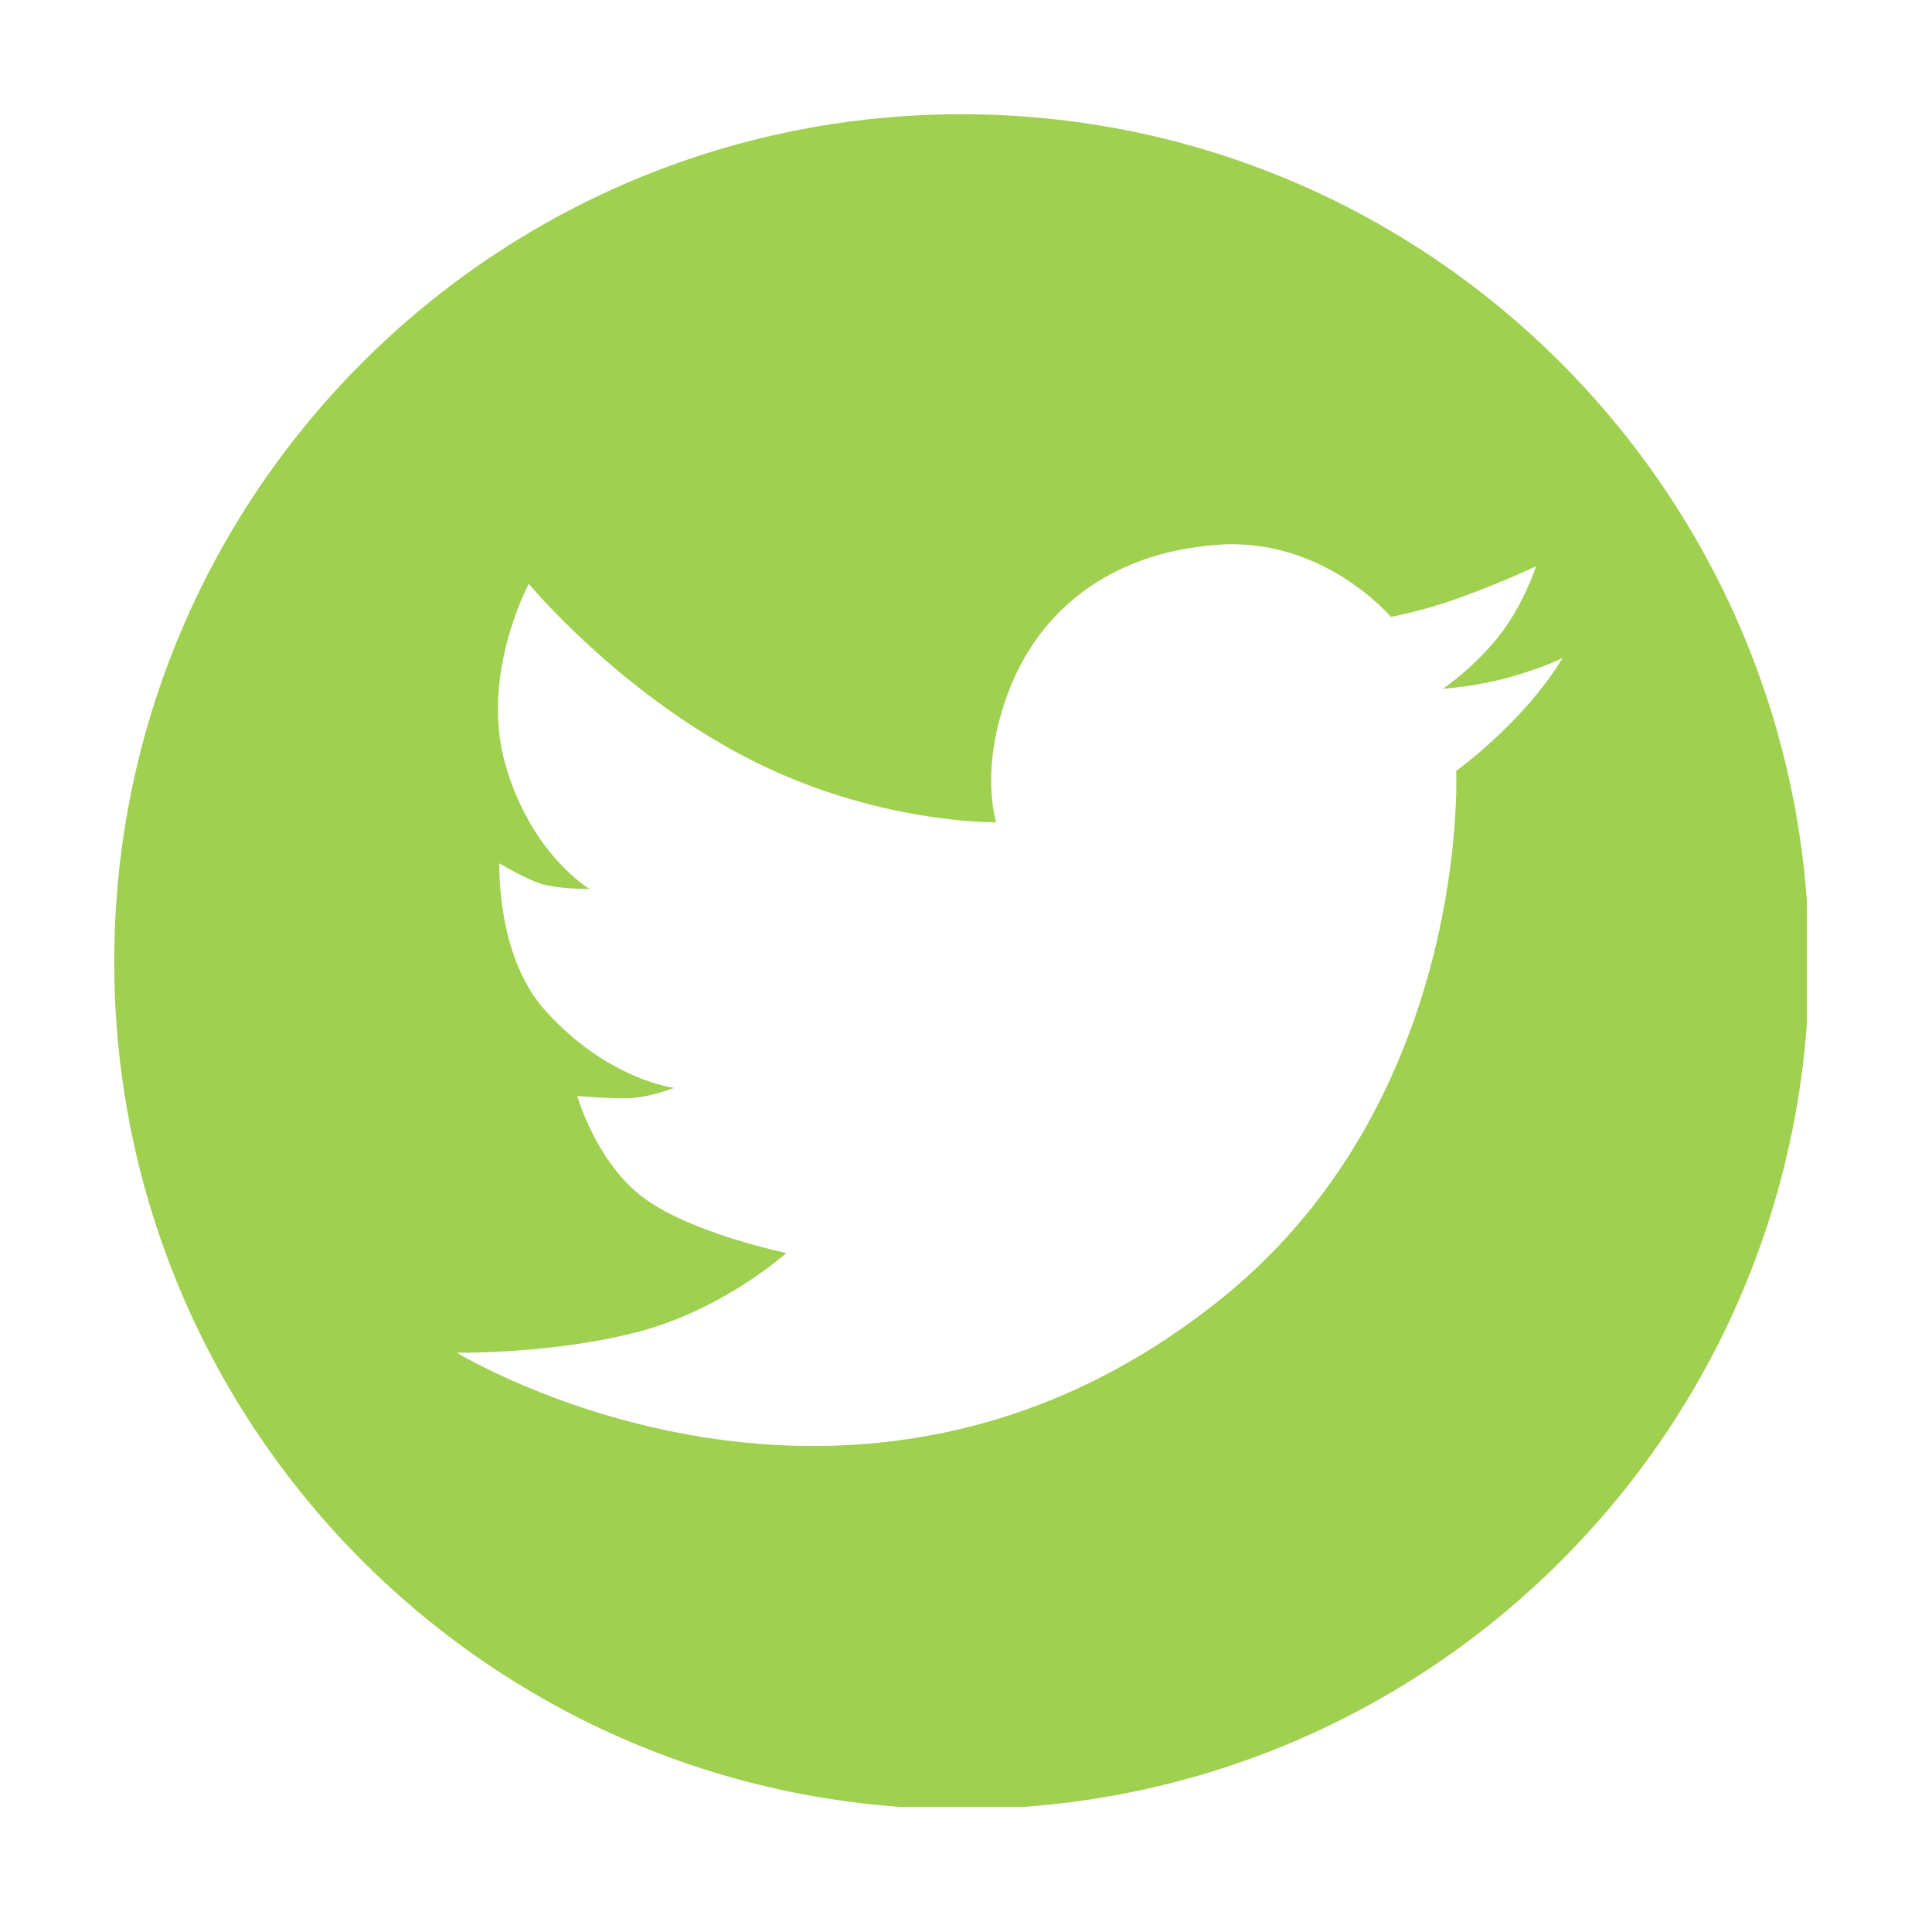 <?xml version="1.0" encoding="UTF-8"?>
<svg xmlns="http://www.w3.org/2000/svg" xmlns:xlink="http://www.w3.org/1999/xlink" width="150" zoomAndPan="magnify" viewBox="0 0 112.5 112.5" height="150" preserveAspectRatio="xMidYMid meet" version="1.0">
  <defs>
    <clipPath id="e0cfbe01b8">
      <path d="M 6.652 6.652 L 105.215 6.652 L 105.215 105.215 L 6.652 105.215 Z M 6.652 6.652 " clip-rule="nonzero"></path>
    </clipPath>
  </defs>
  <g clip-path="url(#e0cfbe01b8)">
    <path fill="#a0d04f" d="M 56 6.652 C 28.742 6.652 6.652 28.742 6.652 56 C 6.652 83.258 28.742 105.344 56 105.344 C 83.258 105.344 105.344 83.258 105.344 56 C 105.301 28.742 83.215 6.652 56 6.652 Z M 84.793 44.891 C 84.793 44.891 85.648 63.773 71.293 75.48 C 49.805 92.953 26.605 78.77 26.605 78.77 C 26.605 78.77 32.246 78.855 37.242 77.531 C 42.199 76.207 45.789 72.961 45.789 72.961 C 45.789 72.961 40.363 71.848 37.543 69.797 C 34.723 67.746 33.613 63.816 33.613 63.816 C 33.613 63.816 35.492 63.988 36.645 63.945 C 37.84 63.902 39.25 63.348 39.25 63.348 C 39.25 63.348 35.363 62.879 31.73 58.82 C 28.871 55.613 29.082 50.273 29.082 50.273 C 29.082 50.273 30.793 51.301 31.688 51.512 C 32.586 51.77 34.34 51.77 34.34 51.77 C 34.34 51.77 30.922 49.762 29.426 44.508 C 27.93 39.293 30.793 33.996 30.793 33.996 C 30.793 33.996 35.875 40.148 43.395 44.078 C 50.914 48.008 58.008 47.883 58.008 47.883 C 58.008 47.883 56.98 44.762 58.777 40.148 C 60.57 35.535 64.629 32.203 70.824 31.73 C 77.02 31.219 80.992 35.918 80.992 35.918 C 80.992 35.918 82.914 35.578 85.094 34.766 C 87.273 33.996 89.449 32.973 89.449 32.973 C 89.449 32.973 88.684 35.32 87.188 37.156 C 85.691 38.996 84.023 40.105 84.023 40.105 C 84.023 40.105 85.992 39.977 87.957 39.422 C 89.922 38.867 90.988 38.312 90.988 38.312 C 88.723 42.07 84.793 44.891 84.793 44.891 Z M 84.793 44.891 " fill-opacity="1" fill-rule="nonzero"></path>
  </g>
</svg>

